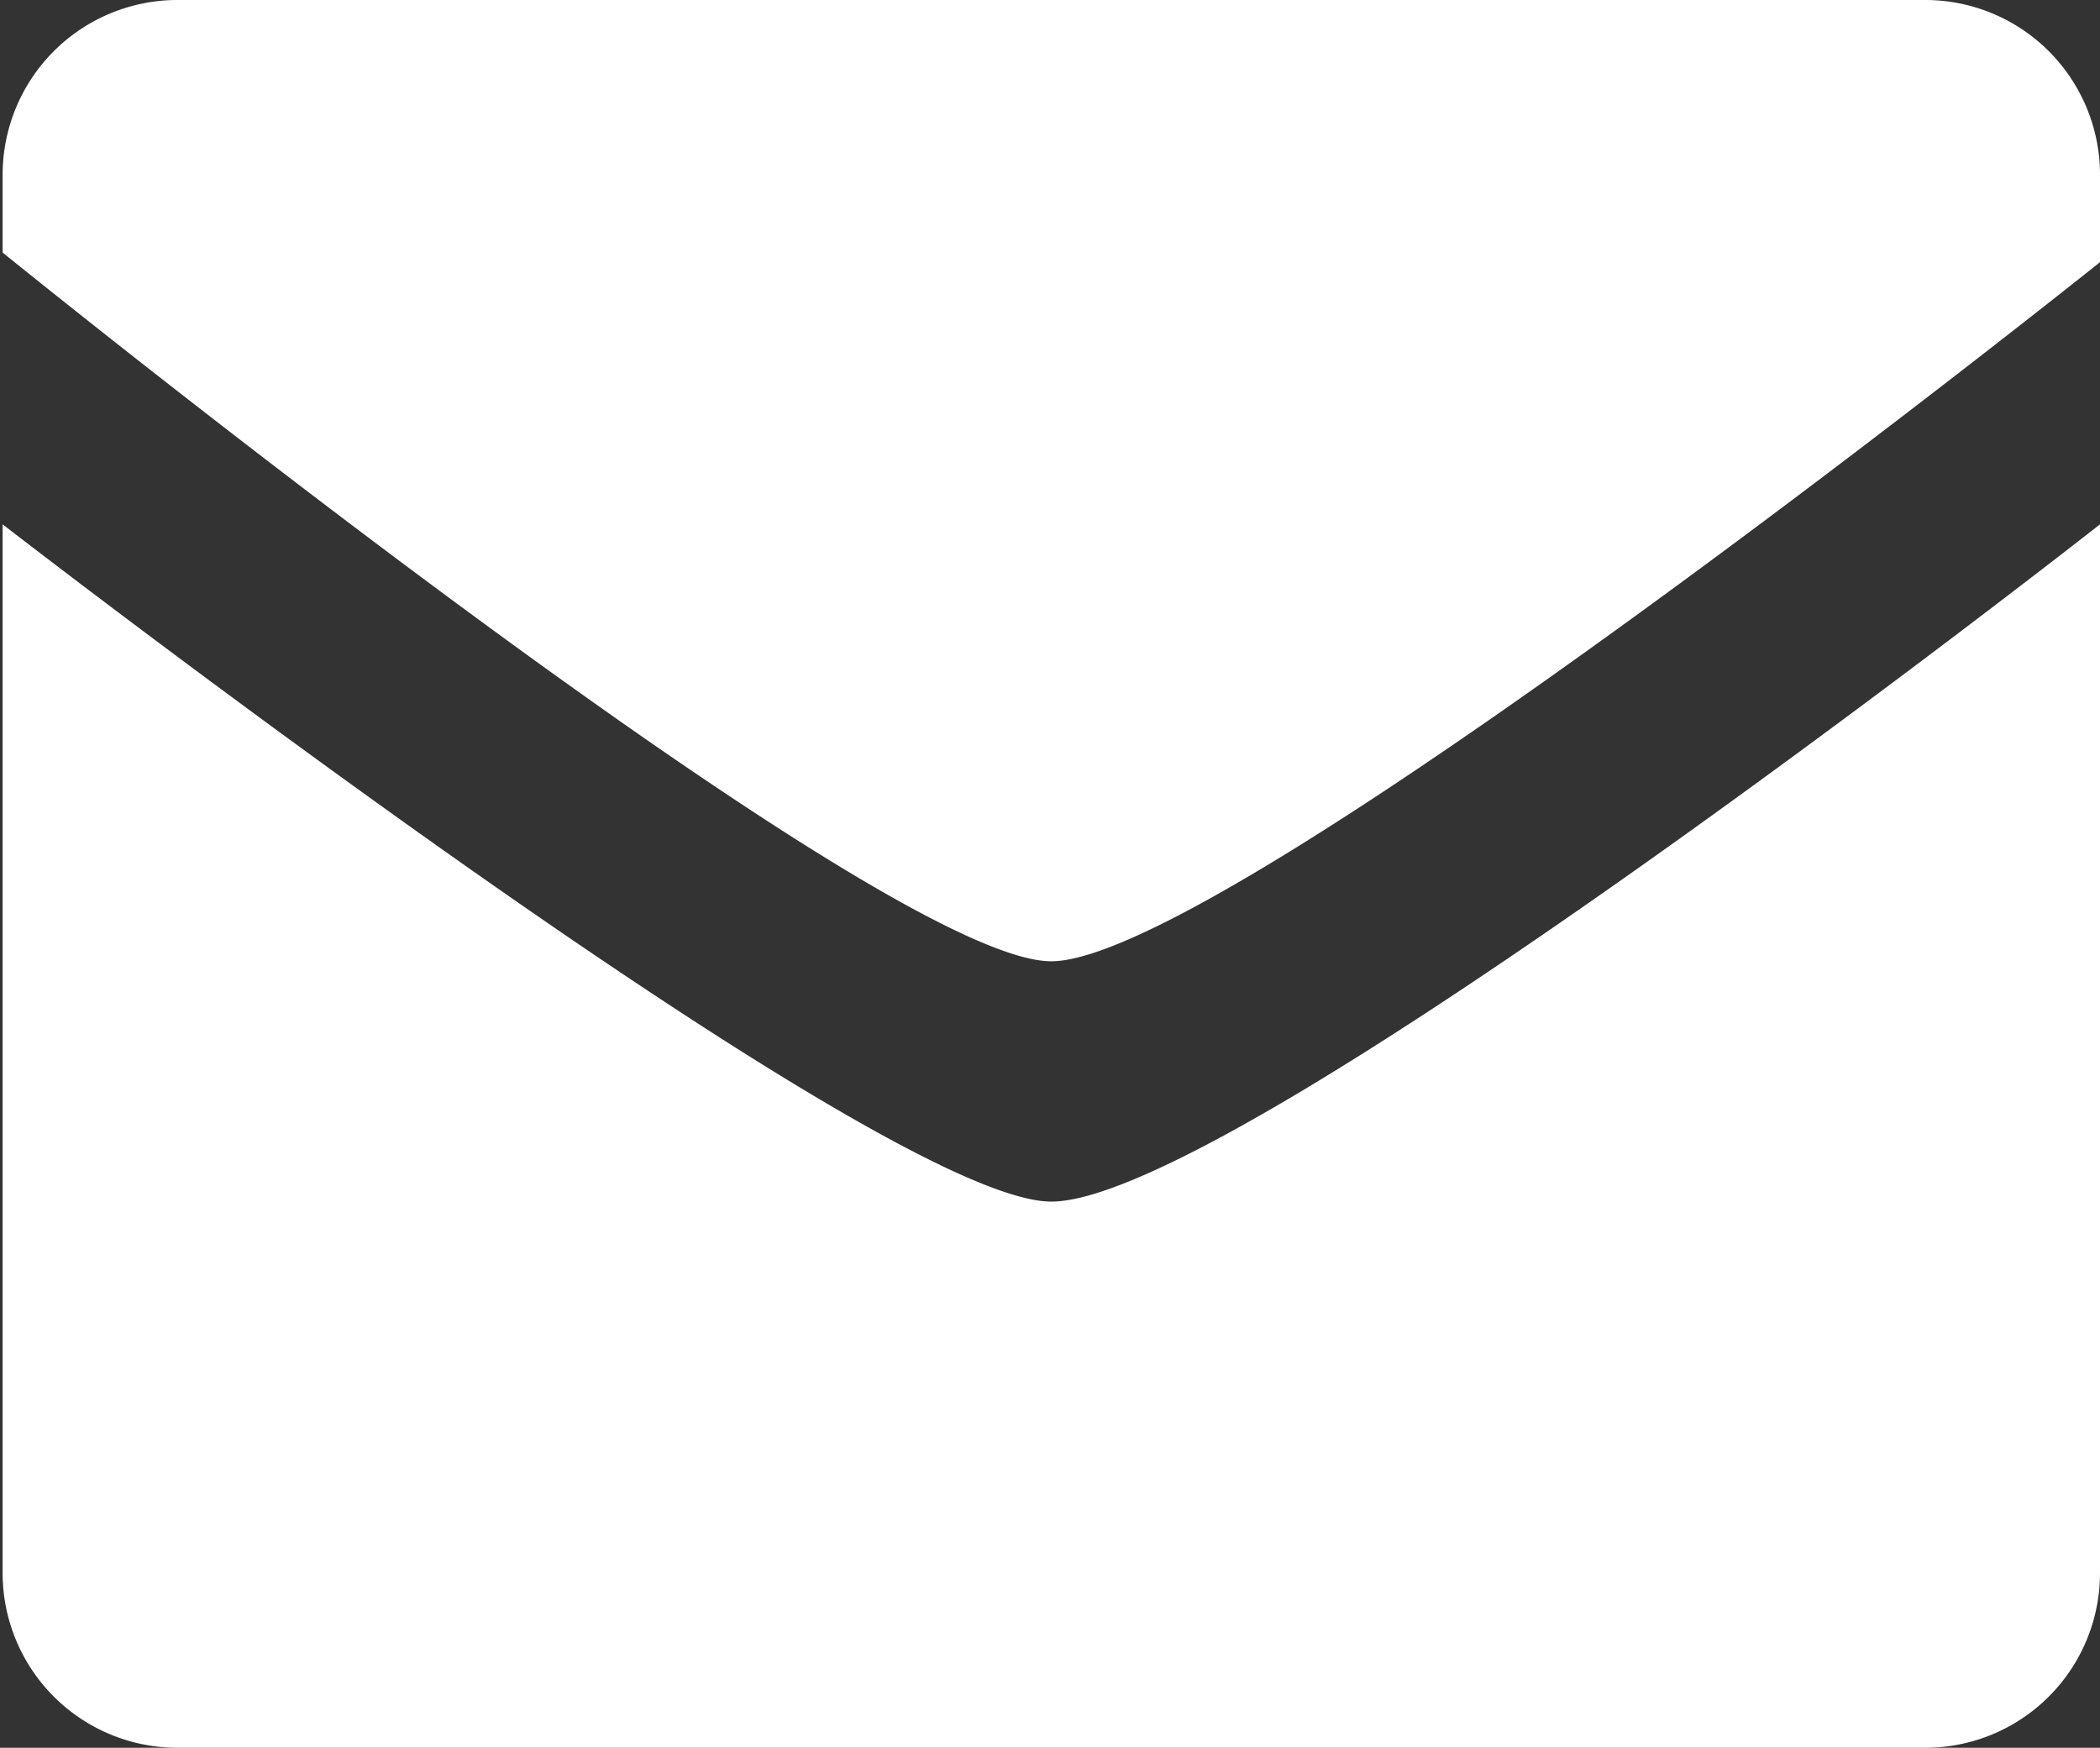 <svg id="Layer_1" data-name="Layer 1" xmlns="http://www.w3.org/2000/svg" viewBox="0 0 24.03 20"><rect x="0" y="0" width="24.03" height="20" fill="#333333" stroke="none"/><defs><style>.cls-1{fill:#fff;fill-rule:evenodd;}</style></defs><path class="cls-1" d="M12,13C10,13,0,4.89,0,4.89V4A2,2,0,0,1,2,2H22a2,2,0,0,1,2,2l0,1S14,13,12,13Zm0,2.75C14.13,15.75,24,8,24,8l0,12a2,2,0,0,1-2,2H2a2,2,0,0,1-2-2V8S10,15.75,12,15.75Z" transform="translate(0.03 -2)"/></svg>
